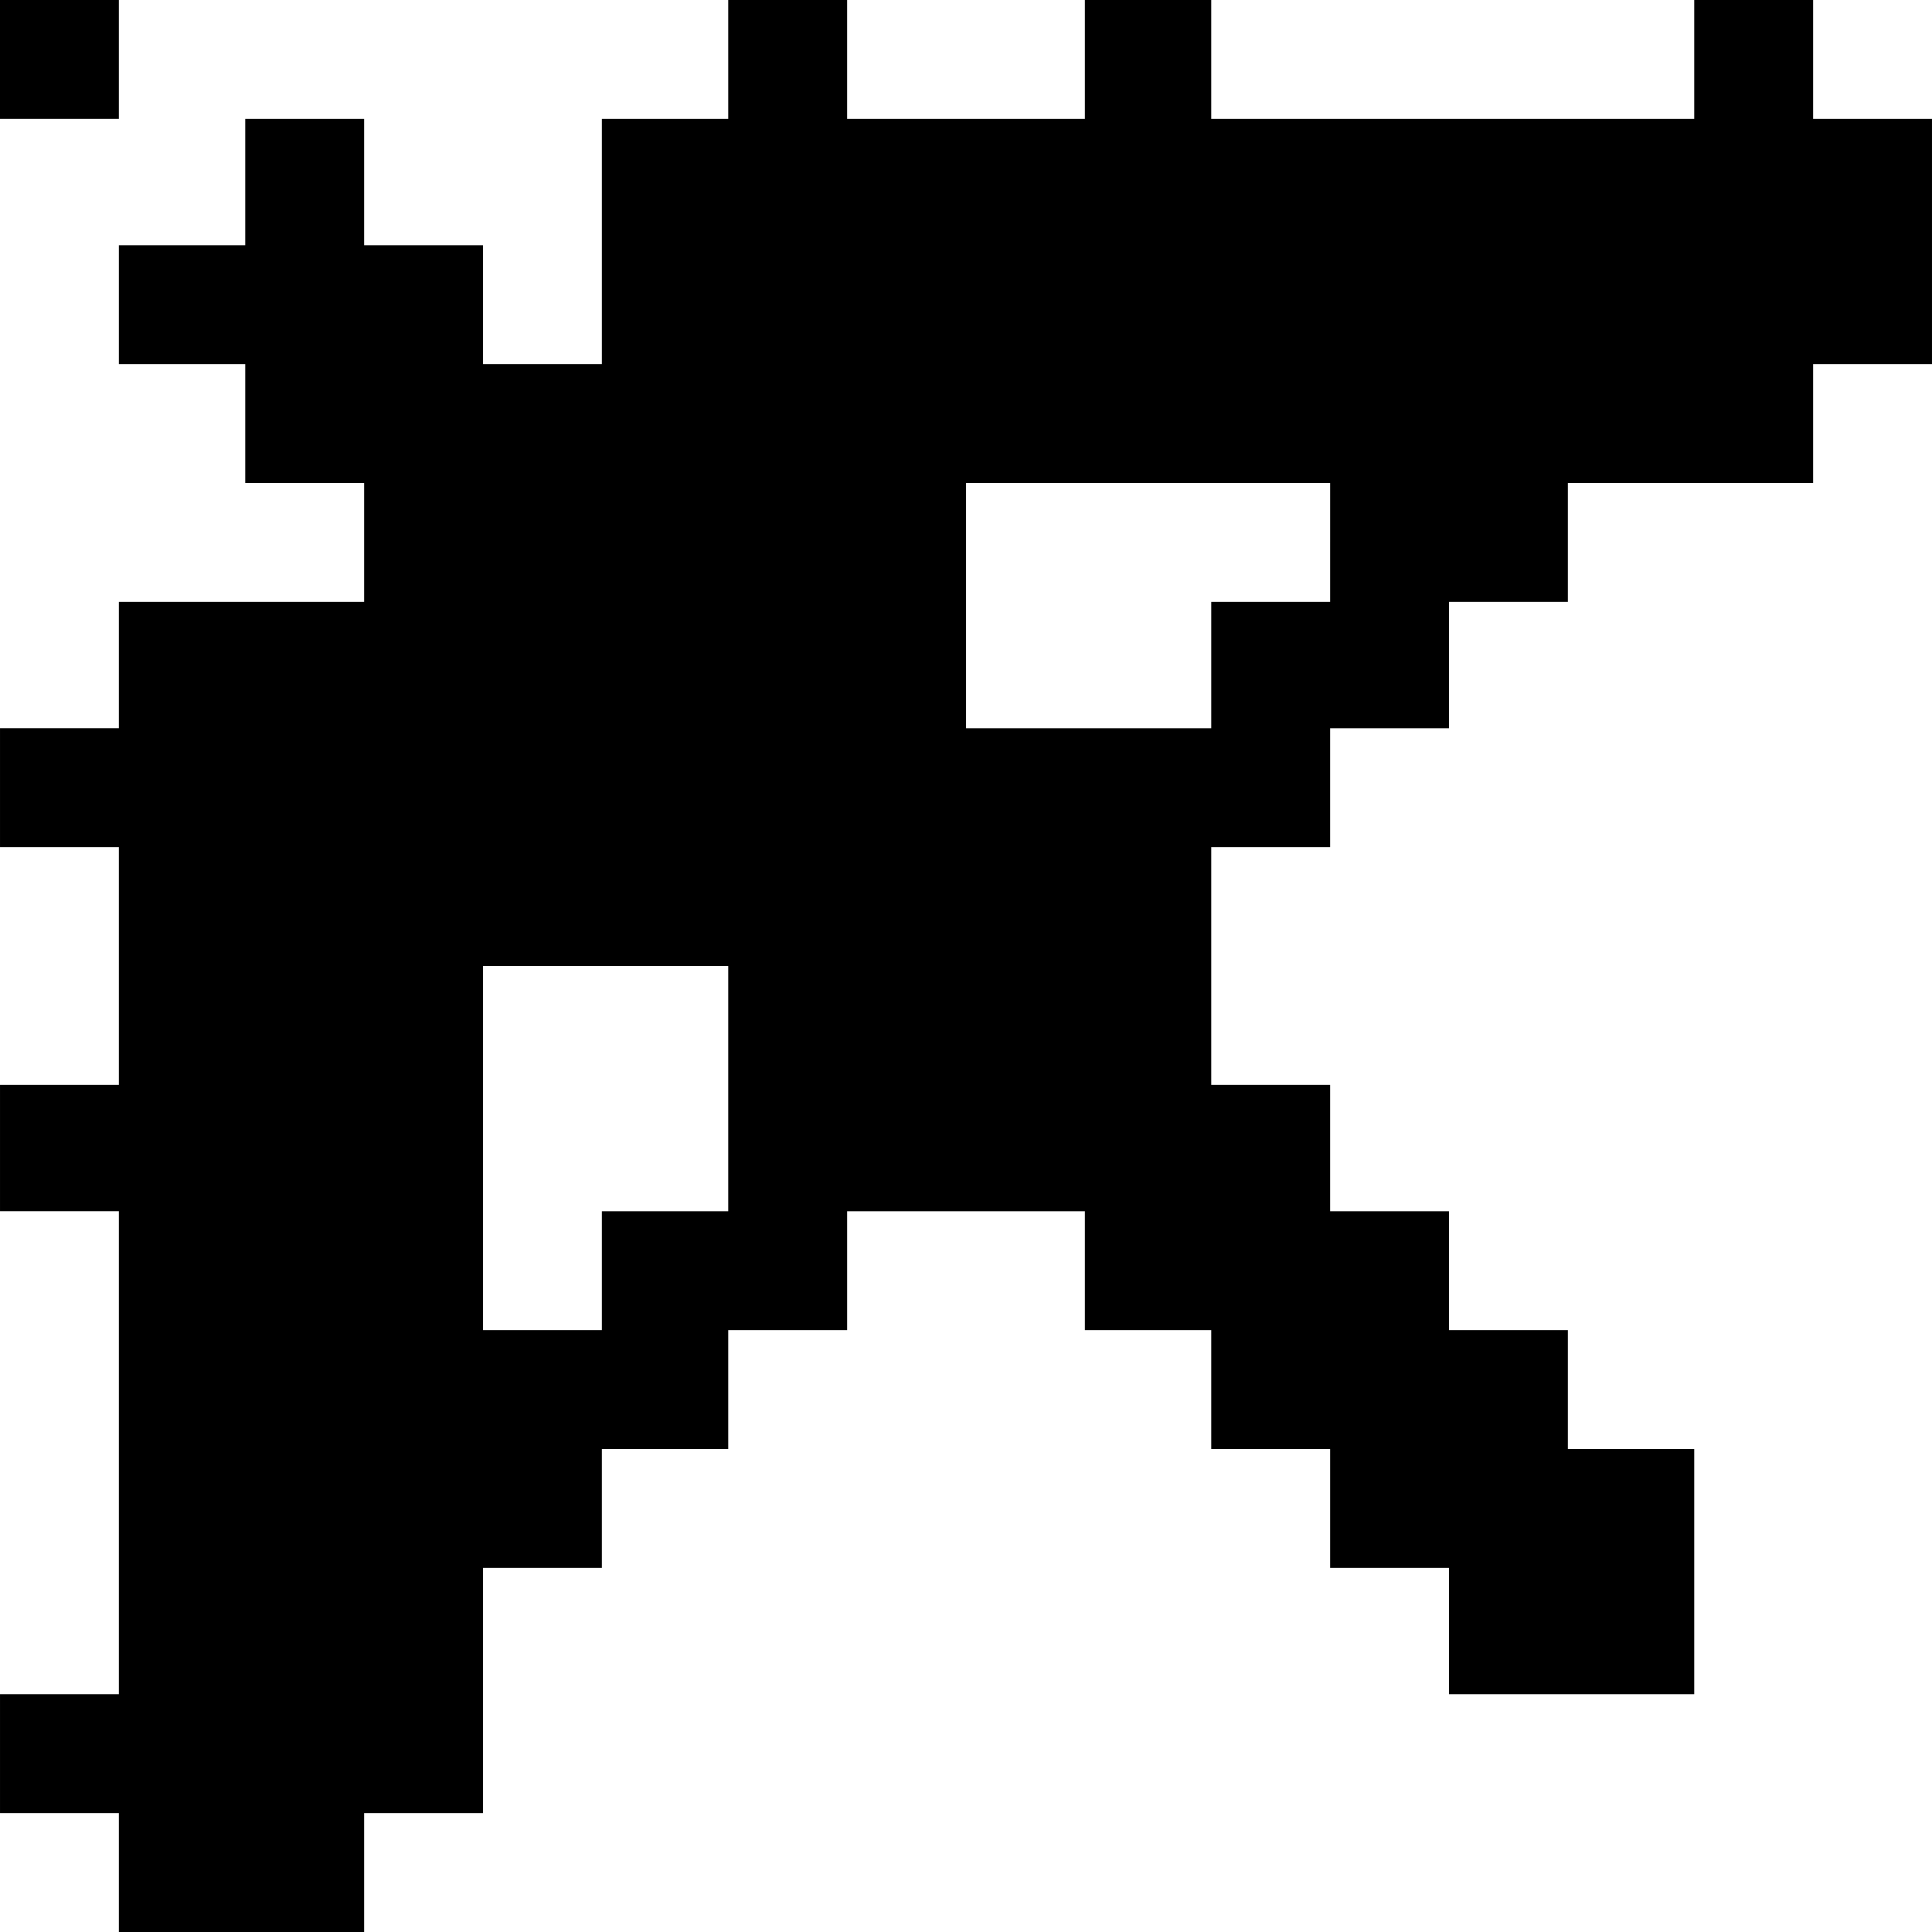 <?xml version="1.0" standalone="no"?>
<!DOCTYPE svg PUBLIC "-//W3C//DTD SVG 20010904//EN"
 "http://www.w3.org/TR/2001/REC-SVG-20010904/DTD/svg10.dtd">
<svg version="1.0" xmlns="http://www.w3.org/2000/svg"
 width="260pt" height="260pt" viewBox="0 0 260 260"
 preserveAspectRatio="xMidYMid meet">
<g transform="translate(0,260) scale(0.1,-0.1)"
fill="#000000" stroke="none">
<path d="M0 2520 l0 -80 80 0 80 0 0 80 0 80 -80 0 -80 0 0 -80z"/>
<path d="M980 2520 l0 -80 -85 0 -85 0 0 -165 0 -165 -80 0 -80 0 0 80 0 80
-80 0 -80 0 0 85 0 85 -80 0 -80 0 0 -85 0 -85 -85 0 -85 0 0 -80 0 -80 85 0
85 0 0 -80 0 -80 80 0 80 0 0 -80 0 -80 -165 0 -165 0 0 -85 0 -85 -80 0 -80
0 0 -80 0 -80 80 0 80 0 0 -160 0 -160 -80 0 -80 0 0 -85 0 -85 80 0 80 0 0
-325 0 -325 -80 0 -80 0 0 -80 0 -80 80 0 80 0 0 -80 0 -80 165 0 165 0 0 80
0 80 80 0 80 0 0 165 0 165 80 0 80 0 0 80 0 80 85 0 85 0 0 80 0 80 80 0 80
0 0 80 0 80 160 0 160 0 0 -80 0 -80 85 0 85 0 0 -80 0 -80 80 0 80 0 0 -80 0
-80 80 0 80 0 0 -85 0 -85 165 0 165 0 0 165 0 165 -85 0 -85 0 0 80 0 80 -80
0 -80 0 0 80 0 80 -80 0 -80 0 0 85 0 85 -80 0 -80 0 0 160 0 160 80 0 80 0 0
80 0 80 80 0 80 0 0 85 0 85 80 0 80 0 0 80 0 80 165 0 165 0 0 80 0 80 80 0
80 0 0 165 0 165 -80 0 -80 0 0 80 0 80 -80 0 -80 0 0 -80 0 -80 -325 0 -325
0 0 80 0 80 -85 0 -85 0 0 -80 0 -80 -160 0 -160 0 0 80 0 80 -80 0 -80 0 0
-80z m810 -650 l0 -80 -80 0 -80 0 0 -85 0 -85 -165 0 -165 0 0 165 0 165 245
0 245 0 0 -80z m-810 -735 l0 -165 -85 0 -85 0 0 -80 0 -80 -80 0 -80 0 0 245
0 245 165 0 165 0 0 -165z"/>
</g>
</svg>
